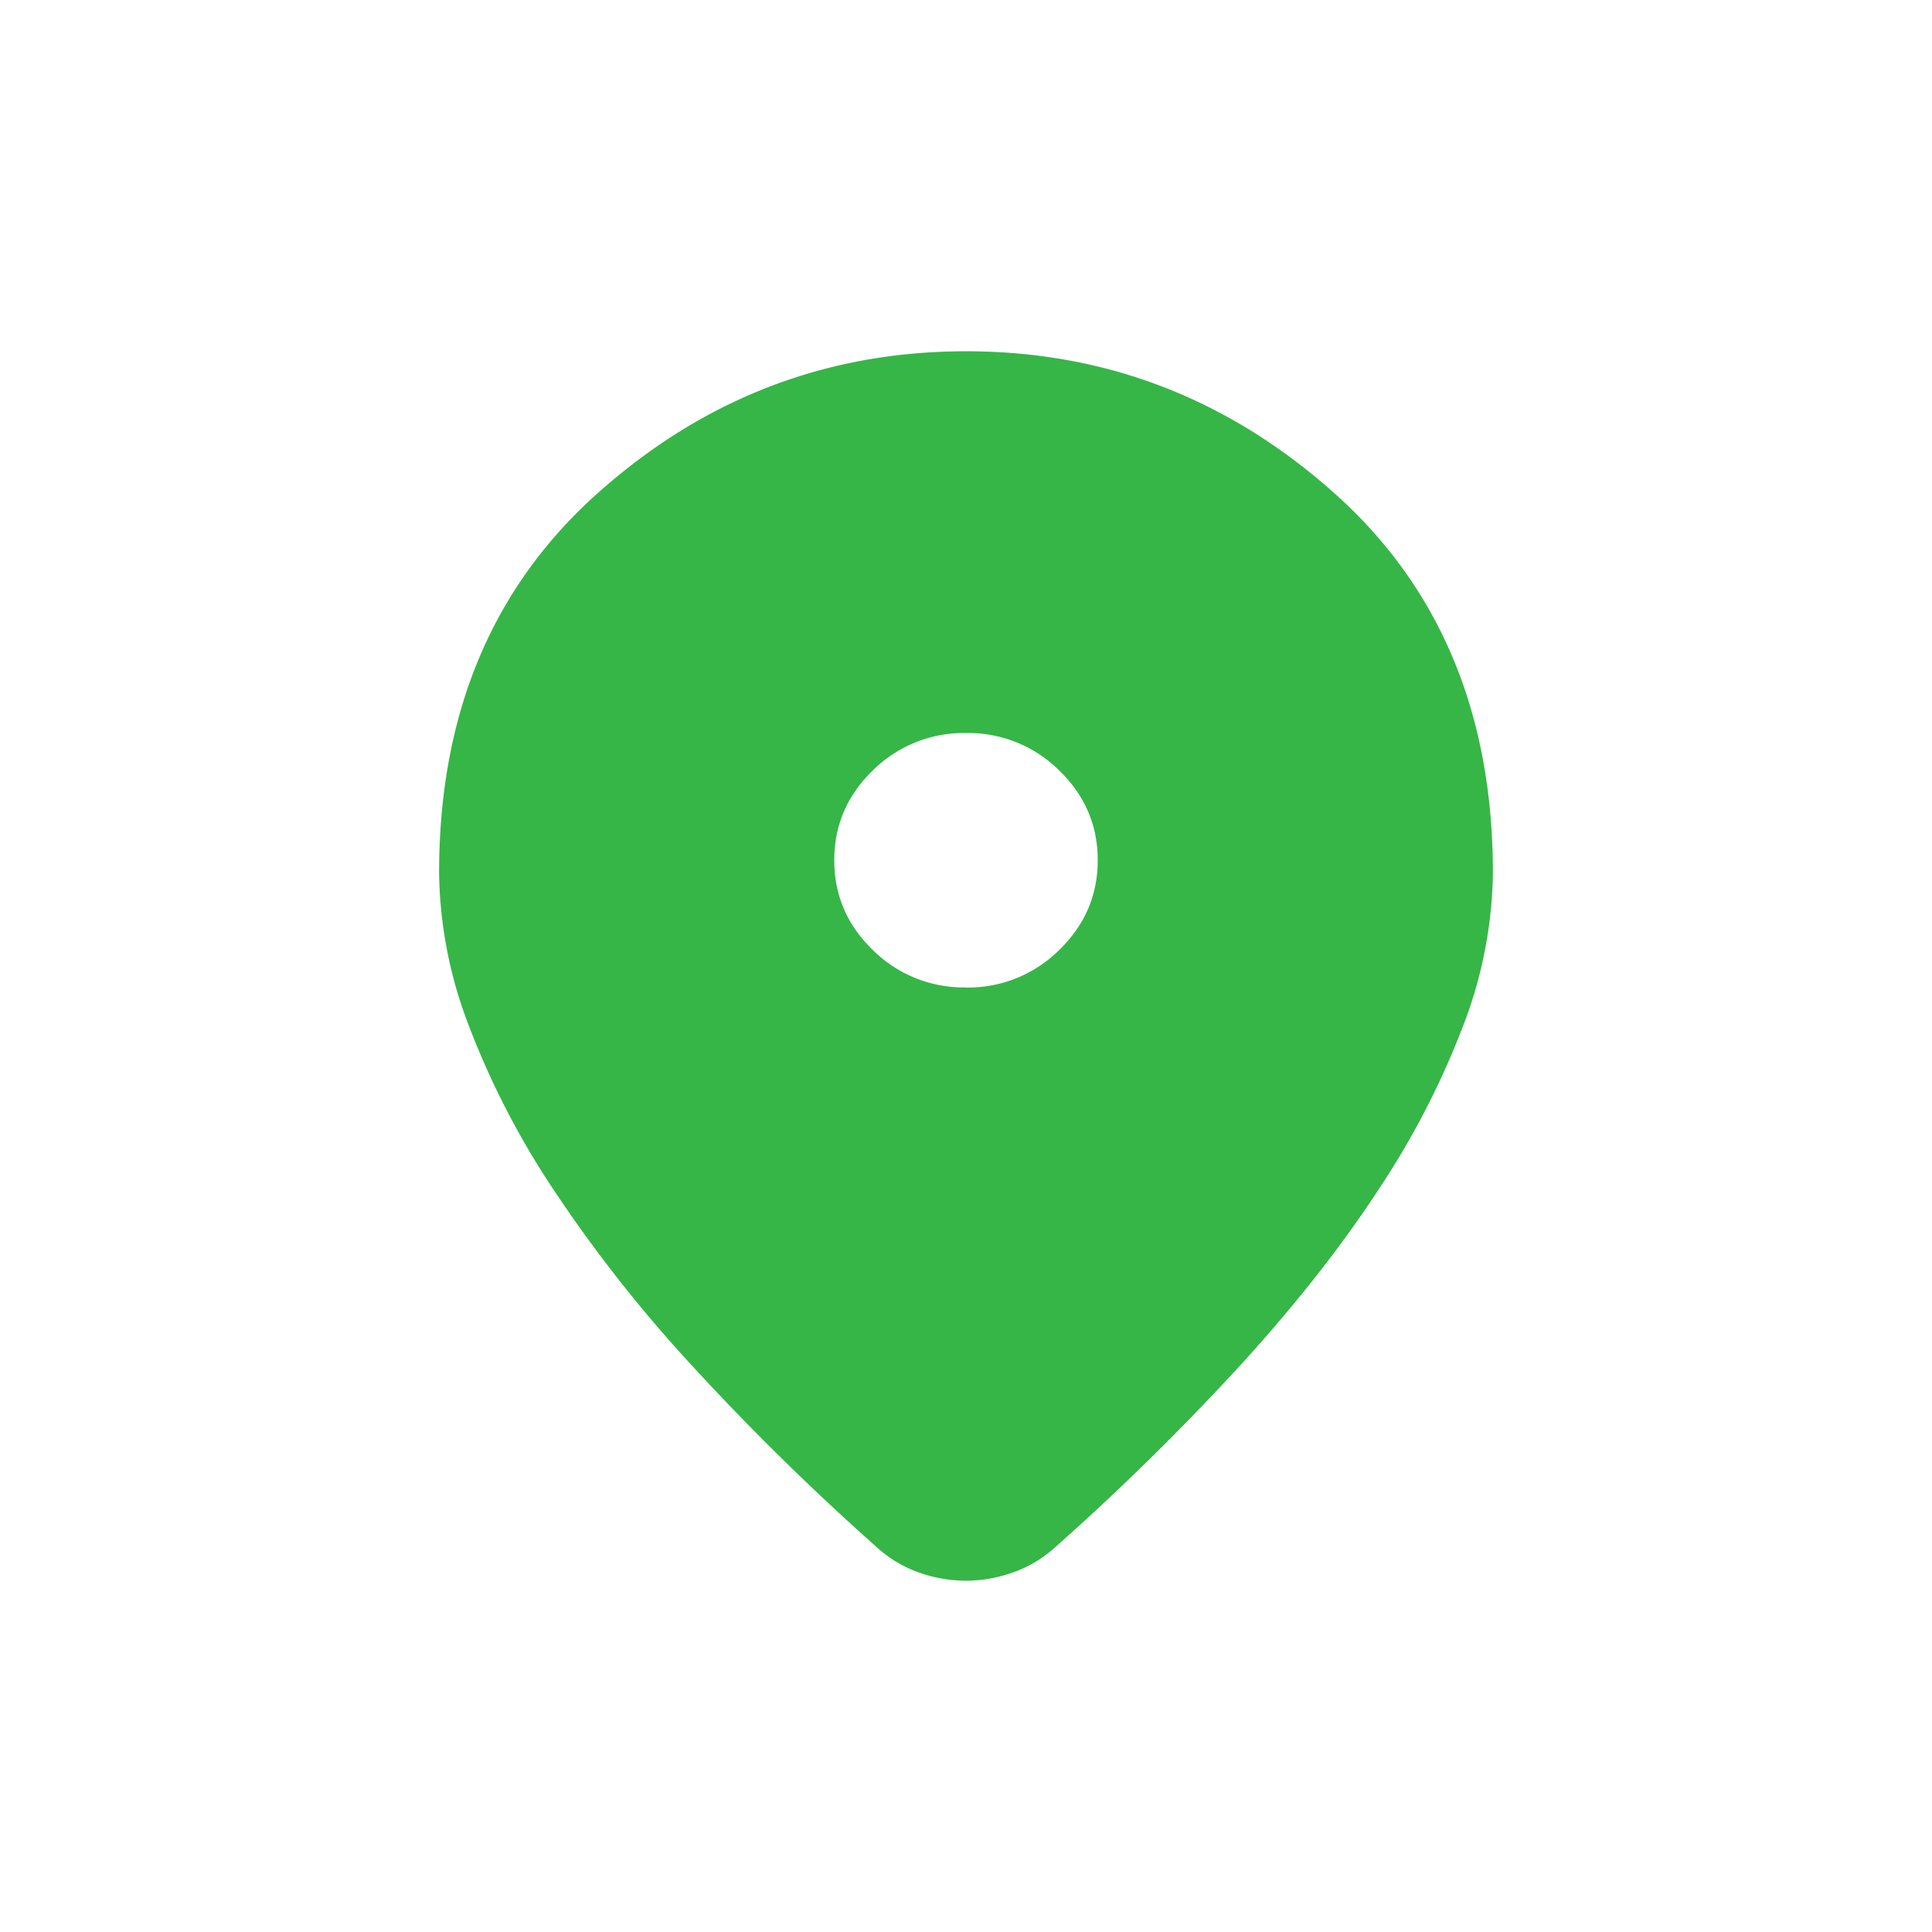 <svg xmlns="http://www.w3.org/2000/svg" width="22" height="22" viewBox="0 0 22 22" fill="none"><path d="M11 18a1.6 1.6 0 0 1-.525-.09 1.4 1.4 0 0 1-.469-.272 29 29 0 0 1-2.156-2.12 16 16 0 0 1-1.566-2 9.4 9.4 0 0 1-.956-1.866A5 5 0 0 1 5 9.94q0-2.715 1.81-4.328Q8.62 4 11 4t4.19 1.612T17 9.94a5 5 0 0 1-.328 1.712 9.4 9.4 0 0 1-.956 1.866q-.63.969-1.566 2a29 29 0 0 1-2.156 2.12 1.4 1.4 0 0 1-.469.271A1.6 1.6 0 0 1 11 18m0-6.755a1.47 1.47 0 0 0 1.06-.426q.44-.426.44-1.023 0-.598-.44-1.024A1.47 1.47 0 0 0 11 8.347a1.47 1.47 0 0 0-1.06.425q-.44.426-.44 1.024t.44 1.023a1.47 1.47 0 0 0 1.06.425" fill="#36B647"/></svg>